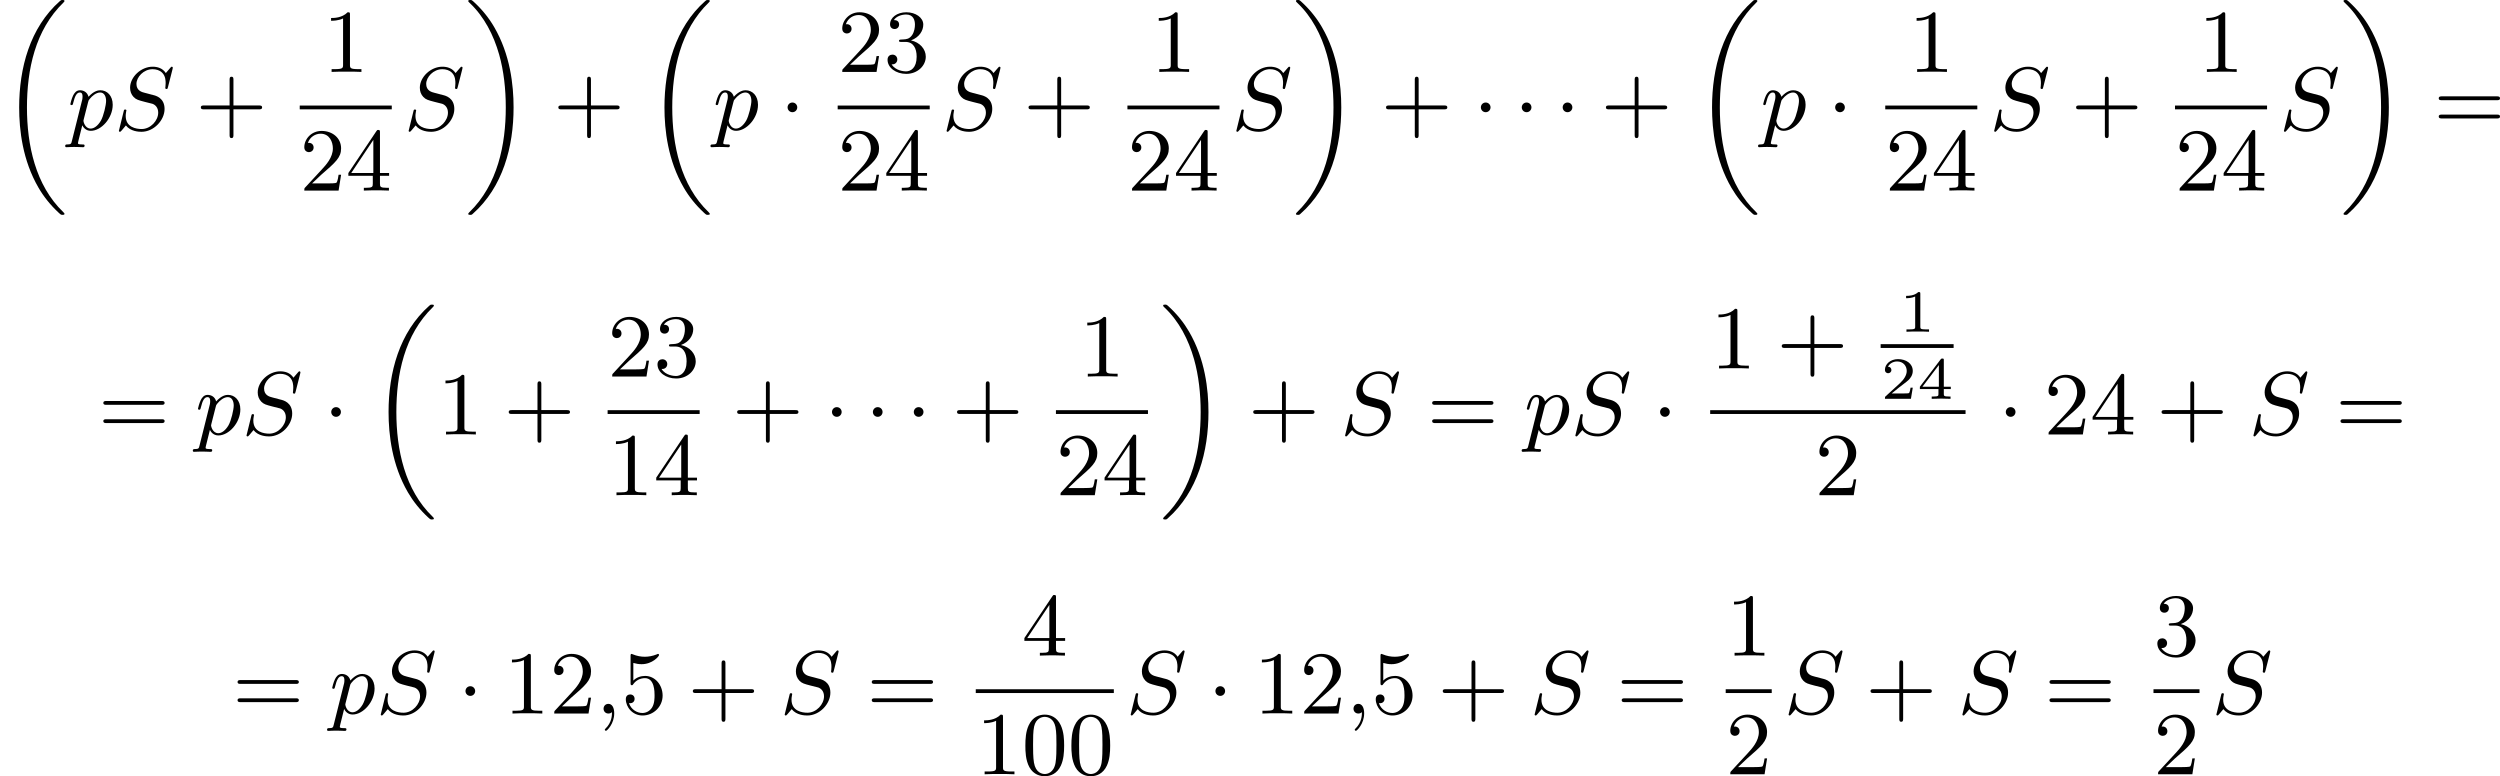 <?xml version='1.0' encoding='UTF-8'?>
<!-- This file was generated by dvisvgm 2.13.3 -->
<svg version='1.1' xmlns='http://www.w3.org/2000/svg' xmlns:xlink='http://www.w3.org/1999/xlink' width='500.587pt' height='155.431pt' viewBox='77.95 863.466 500.587 155.431'>
<defs>
<path id='g1-1' d='M1.757-2.251C1.757-2.511 1.551-2.735 1.273-2.735S.789-2.511 .789-2.251S.995-1.766 1.273-1.766S1.757-1.991 1.757-2.251Z'/>
<path id='g5-43' d='M6.33-2.053C6.456-2.053 6.644-2.053 6.644-2.242C6.644-2.439 6.474-2.439 6.33-2.439H3.775V-5.003C3.775-5.147 3.775-5.317 3.578-5.317C3.389-5.317 3.389-5.129 3.389-5.003V-2.439H.825C.699-2.439 .511-2.439 .511-2.251C.511-2.053 .681-2.053 .825-2.053H3.389V.511C3.389 .655 3.389 .825 3.587 .825C3.775 .825 3.775 .637 3.775 .511V-2.053H6.33Z'/>
<path id='g5-48' d='M4.241-2.869C4.241-3.47 4.214-4.241 3.9-4.914C3.506-5.756 2.824-5.972 2.304-5.972C1.766-5.972 1.085-5.756 .69-4.896C.403-4.277 .359-3.551 .359-2.869C.359-2.286 .377-1.417 .762-.708C1.184 .054 1.883 .197 2.295 .197C2.878 .197 3.542-.054 3.918-.879C4.187-1.479 4.241-2.152 4.241-2.869ZM2.304-.027C2.035-.027 1.39-.152 1.219-1.166C1.13-1.695 1.13-2.466 1.13-2.977C1.13-3.587 1.13-4.295 1.237-4.788C1.417-5.586 1.991-5.747 2.295-5.747C2.636-5.747 3.201-5.568 3.371-4.734C3.47-4.241 3.47-3.542 3.47-2.977C3.47-2.421 3.47-1.668 3.38-1.139C3.192-.117 2.529-.027 2.304-.027Z'/>
<path id='g5-49' d='M2.726-5.73C2.726-5.954 2.717-5.972 2.493-5.972C1.937-5.398 1.112-5.398 .834-5.398V-5.12C1.004-5.12 1.551-5.12 2.035-5.353V-.717C2.035-.386 2.008-.278 1.175-.278H.888V0C1.21-.027 2.008-.027 2.376-.027S3.551-.027 3.873 0V-.278H3.587C2.753-.278 2.726-.386 2.726-.717V-5.73Z'/>
<path id='g5-50' d='M4.142-1.587H3.891C3.873-1.47 3.802-.941 3.685-.798C3.631-.717 3.013-.717 2.833-.717H1.237L2.125-1.56C3.596-2.833 4.142-3.309 4.142-4.223C4.142-5.254 3.291-5.972 2.188-5.972C1.157-5.972 .457-5.156 .457-4.34C.457-3.891 .843-3.847 .924-3.847C1.121-3.847 1.39-3.99 1.39-4.313C1.39-4.582 1.201-4.779 .924-4.779C.879-4.779 .852-4.779 .816-4.77C1.031-5.407 1.605-5.694 2.089-5.694C3.004-5.694 3.318-4.842 3.318-4.223C3.318-3.309 2.627-2.564 2.197-2.098L.556-.323C.457-.224 .457-.206 .457 0H3.891L4.142-1.587Z'/>
<path id='g5-51' d='M2.735-3.156C3.569-3.47 3.963-4.125 3.963-4.743C3.963-5.434 3.201-5.972 2.268-5.972S.637-5.443 .637-4.761C.637-4.465 .834-4.295 1.094-4.295S1.542-4.483 1.542-4.743C1.542-5.057 1.327-5.192 1.022-5.192C1.255-5.568 1.802-5.747 2.242-5.747C2.986-5.747 3.129-5.156 3.129-4.734C3.129-4.465 3.075-4.035 2.851-3.694C2.573-3.291 2.26-3.273 2-3.255C1.775-3.237 1.757-3.237 1.686-3.237C1.605-3.228 1.533-3.219 1.533-3.12C1.533-3.004 1.605-3.004 1.757-3.004H2.179C2.959-3.004 3.3-2.376 3.3-1.524C3.3-.377 2.69-.054 2.233-.054C2.062-.054 1.193-.099 .789-.762C1.112-.717 1.363-.941 1.363-1.246C1.363-1.542 1.139-1.731 .879-1.731C.655-1.731 .386-1.596 .386-1.219C.386-.421 1.219 .197 2.26 .197C3.38 .197 4.214-.61 4.214-1.524C4.214-2.304 3.596-2.968 2.735-3.156Z'/>
<path id='g5-52' d='M.26-1.757V-1.479H2.708V-.708C2.708-.377 2.681-.278 2.008-.278H1.811V0C2.376-.027 3.004-.027 3.067-.027C3.111-.027 3.757-.027 4.322 0V-.278H4.125C3.452-.278 3.425-.377 3.425-.708V-1.479H4.34V-1.757H3.425V-5.828C3.425-6.007 3.425-6.07 3.255-6.07C3.147-6.07 3.138-6.061 3.058-5.936L.26-1.757ZM.547-1.757L2.762-5.075V-1.757H.547Z'/>
<path id='g5-53' d='M.933-3.093C.933-2.932 .933-2.833 1.058-2.833C1.13-2.833 1.157-2.869 1.21-2.95C1.479-3.327 1.91-3.542 2.376-3.542C3.335-3.542 3.335-2.161 3.335-1.838C3.335-1.56 3.335-1.004 3.084-.601C2.842-.224 2.466-.054 2.116-.054C1.587-.054 .986-.386 .771-1.049C.78-1.049 .834-1.031 .897-1.031C1.076-1.031 1.336-1.148 1.336-1.47C1.336-1.748 1.139-1.91 .897-1.91C.708-1.91 .457-1.802 .457-1.444C.457-.628 1.139 .197 2.134 .197C3.219 .197 4.142-.681 4.142-1.793C4.142-2.878 3.371-3.766 2.394-3.766C1.964-3.766 1.524-3.622 1.21-3.3V-5.066C1.479-4.985 1.757-4.94 2.035-4.94C3.138-4.94 3.784-5.738 3.784-5.855C3.784-5.936 3.73-5.972 3.685-5.972C3.667-5.972 3.649-5.972 3.569-5.927C3.147-5.756 2.735-5.685 2.358-5.685C1.973-5.685 1.569-5.756 1.157-5.927C1.067-5.972 1.049-5.972 1.04-5.972C.933-5.972 .933-5.882 .933-5.73V-3.093Z'/>
<path id='g5-61' d='M6.348-2.968C6.474-2.968 6.644-2.968 6.644-3.156C6.644-3.353 6.447-3.353 6.312-3.353H.843C.708-3.353 .511-3.353 .511-3.156C.511-2.968 .69-2.968 .807-2.968H6.348ZM6.312-1.139C6.447-1.139 6.644-1.139 6.644-1.336C6.644-1.524 6.474-1.524 6.348-1.524H.807C.69-1.524 .511-1.524 .511-1.336C.511-1.139 .708-1.139 .843-1.139H6.312Z'/>
<path id='g2-59' d='M1.632-.143C1.632 .152 1.632 .888 .968 1.524C.915 1.578 .915 1.587 .915 1.623C.915 1.686 .977 1.731 1.031 1.731C1.13 1.731 1.856 1.031 1.856-.018C1.856-.574 1.659-.968 1.273-.968C.968-.968 .789-.735 .789-.484S.968 0 1.273 0C1.408 0 1.542-.045 1.632-.143Z'/>
<path id='g2-83' d='M5.864-6.079C5.891-6.178 5.891-6.196 5.891-6.223C5.891-6.232 5.882-6.321 5.783-6.321C5.738-6.321 5.73-6.312 5.622-6.187C5.496-6.052 5.604-6.169 5.192-5.685C4.86-6.187 4.34-6.321 3.865-6.321C2.708-6.321 1.614-5.29 1.614-4.214C1.614-3.847 1.731-3.542 1.964-3.291C2.224-3.022 2.448-2.968 3.093-2.798L3.847-2.609C4.133-2.511 4.429-2.233 4.429-1.722C4.429-.924 3.667-.081 2.771-.081C2.242-.081 1.175-.242 1.175-1.39C1.175-1.47 1.175-1.605 1.228-1.874C1.246-1.91 1.246-1.928 1.246-1.937C1.246-1.973 1.228-2.035 1.121-2.035S1.004-1.991 .968-1.838L.493 .099C.493 .152 .538 .197 .601 .197C.646 .197 .655 .188 .771 .063C.825 0 1.085-.323 1.193-.439C1.659 .161 2.484 .197 2.753 .197C3.99 .197 5.066-.959 5.066-2.089C5.066-3.201 4.187-3.425 3.909-3.488L3.093-3.703C2.798-3.775 2.251-3.918 2.251-4.6S2.968-6.07 3.865-6.07C4.223-6.07 4.573-5.972 4.824-5.721C5.165-5.389 5.174-4.905 5.174-4.671C5.174-4.376 5.138-4.277 5.138-4.205S5.174-4.089 5.263-4.089C5.362-4.089 5.362-4.107 5.407-4.277L5.864-6.079Z'/>
<path id='g2-112' d='M.412 1.121C.35 1.381 .332 1.462-.054 1.462C-.152 1.462-.26 1.462-.26 1.623C-.26 1.659-.242 1.739-.143 1.739L.242 1.722C.296 1.713 .502 1.713 .628 1.713C.78 1.713 .933 1.722 1.085 1.722C1.228 1.722 1.381 1.739 1.515 1.739C1.569 1.739 1.686 1.739 1.686 1.578C1.686 1.462 1.596 1.462 1.444 1.462C1.022 1.462 1.022 1.399 1.022 1.318C1.022 1.264 1.085 1.022 1.121 .879L1.453-.457C1.542-.269 1.793 .099 2.304 .099C3.353 .099 4.501-1.166 4.501-2.511C4.501-3.425 3.936-3.963 3.264-3.963C3.075-3.963 2.627-3.918 2.08-3.309C1.946-3.811 1.533-3.963 1.228-3.963C.852-3.963 .664-3.685 .538-3.443C.386-3.129 .26-2.618 .26-2.582C.26-2.502 .323-2.475 .386-2.475C.484-2.475 .502-2.52 .547-2.699C.717-3.407 .906-3.739 1.21-3.739C1.479-3.739 1.479-3.452 1.479-3.318C1.479-3.246 1.47-3.111 1.453-3.04L.412 1.121ZM2.035-2.762C2.08-2.941 2.08-2.959 2.197-3.093C2.439-3.398 2.842-3.739 3.246-3.739C3.667-3.739 3.838-3.318 3.838-2.896C3.838-2.493 3.587-1.381 3.309-.906C3.004-.395 2.627-.126 2.295-.126C1.713-.126 1.569-.834 1.569-.897C1.569-.95 1.587-.995 1.596-1.04L2.035-2.762Z'/>
<path id='g3-49' d='M2.146-3.796C2.146-3.975 2.122-3.975 1.943-3.975C1.548-3.593 .938-3.593 .723-3.593V-3.359C.879-3.359 1.273-3.359 1.632-3.527V-.508C1.632-.311 1.632-.233 1.016-.233H.759V0C1.088-.024 1.554-.024 1.889-.024S2.69-.024 3.019 0V-.233H2.762C2.146-.233 2.146-.311 2.146-.508V-3.796Z'/>
<path id='g3-50' d='M3.216-1.118H2.995C2.983-1.034 2.923-.64 2.833-.574C2.792-.538 2.307-.538 2.224-.538H1.106L1.871-1.16C2.074-1.321 2.606-1.704 2.792-1.883C2.971-2.062 3.216-2.367 3.216-2.792C3.216-3.539 2.54-3.975 1.739-3.975C.968-3.975 .43-3.467 .43-2.905C.43-2.6 .687-2.564 .753-2.564C.903-2.564 1.076-2.672 1.076-2.887C1.076-3.019 .998-3.21 .735-3.21C.873-3.515 1.237-3.742 1.65-3.742C2.277-3.742 2.612-3.276 2.612-2.792C2.612-2.367 2.331-1.931 1.913-1.548L.496-.251C.436-.191 .43-.185 .43 0H3.031L3.216-1.118Z'/>
<path id='g3-52' d='M3.371-.98V-1.213H2.672V-3.856C2.672-3.993 2.672-4.035 2.523-4.035C2.415-4.035 2.403-4.017 2.349-3.945L.275-1.213V-.98H2.134V-.502C2.134-.305 2.134-.233 1.632-.233H1.459V0C1.578-.006 2.14-.024 2.403-.024S3.228-.006 3.347 0V-.233H3.174C2.672-.233 2.672-.305 2.672-.502V-.98H3.371ZM2.176-3.383V-1.213H.532L2.176-3.383Z'/>
<path id='g0-18' d='M6.456 21.035C6.456 20.999 6.456 20.981 6.339 20.865C3.533 18.166 2.699 14.113 2.699 10.383C2.699 6.626 3.506 2.636 6.357-.126C6.456-.224 6.456-.242 6.456-.278C6.456-.377 6.366-.377 6.259-.377C6.133-.377 6.115-.377 5.999-.269C2.986 2.394 1.919 6.447 1.919 10.374C1.919 12.652 2.26 15.673 3.856 18.417C4.358 19.287 5.048 20.165 5.9 20.945C6.106 21.134 6.124 21.134 6.259 21.134C6.366 21.134 6.456 21.134 6.456 21.035Z'/>
<path id='g0-19' d='M4.86 10.383C4.86 8.106 4.519 5.084 2.923 2.34C2.421 1.47 1.731 .592 .879-.188C.672-.377 .655-.377 .52-.377C.412-.377 .323-.377 .323-.278C.323-.233 .323-.215 .439-.108C1.919 1.282 2.86 3.129 3.416 5.084C3.882 6.734 4.08 8.563 4.08 10.374C4.08 14.068 3.282 18.121 .421 20.883C.35 20.954 .323 20.99 .323 21.035C.323 21.134 .412 21.134 .52 21.134C.646 21.134 .664 21.134 .78 21.026C3.793 18.363 4.86 14.31 4.86 10.383Z'/>
</defs>
<g id='page4' transform='matrix(2 0 0 2 0 0)'>
<use x='38.975' y='432.109' xlink:href='#g0-18'/>
<use x='45.759' y='444.732' xlink:href='#g2-112'/>
<use x='50.385' y='444.732' xlink:href='#g2-83'/>
<use x='58.572' y='444.732' xlink:href='#g5-43'/>
<use x='71.287' y='438.933' xlink:href='#g5-49'/>
<rect x='68.983' y='442.301' height='.379' width='9.215'/>
<use x='68.983' y='450.813' xlink:href='#g5-50'/>
<use x='73.591' y='450.813' xlink:href='#g5-52'/>
<use x='79.394' y='444.732' xlink:href='#g2-83'/>
<use x='85.533' y='432.109' xlink:href='#g0-19'/>
<use x='94.365' y='444.732' xlink:href='#g5-43'/>
<use x='103.58' y='432.109' xlink:href='#g0-18'/>
<use x='110.363' y='444.732' xlink:href='#g2-112'/>
<use x='117.037' y='444.732' xlink:href='#g1-1'/>
<use x='122.841' y='438.933' xlink:href='#g5-50'/>
<use x='127.448' y='438.933' xlink:href='#g5-51'/>
<rect x='122.841' y='442.301' height='.379' width='9.215'/>
<use x='122.841' y='450.813' xlink:href='#g5-50'/>
<use x='127.448' y='450.813' xlink:href='#g5-52'/>
<use x='133.251' y='444.732' xlink:href='#g2-83'/>
<use x='141.439' y='444.732' xlink:href='#g5-43'/>
<use x='154.153' y='438.933' xlink:href='#g5-49'/>
<rect x='151.85' y='442.301' height='.379' width='9.215'/>
<use x='151.85' y='450.813' xlink:href='#g5-50'/>
<use x='156.457' y='450.813' xlink:href='#g5-52'/>
<use x='162.26' y='444.732' xlink:href='#g2-83'/>
<use x='168.4' y='432.109' xlink:href='#g0-19'/>
<use x='177.231' y='444.732' xlink:href='#g5-43'/>
<use x='186.447' y='444.732' xlink:href='#g1-1'/>
<use x='190.542' y='444.732' xlink:href='#g1-1'/>
<use x='194.638' y='444.732' xlink:href='#g1-1'/>
<use x='199.246' y='444.732' xlink:href='#g5-43'/>
<use x='208.461' y='432.109' xlink:href='#g0-18'/>
<use x='215.245' y='444.732' xlink:href='#g2-112'/>
<use x='221.919' y='444.732' xlink:href='#g1-1'/>
<use x='230.026' y='438.933' xlink:href='#g5-49'/>
<rect x='227.722' y='442.301' height='.379' width='9.215'/>
<use x='227.722' y='450.813' xlink:href='#g5-50'/>
<use x='232.33' y='450.813' xlink:href='#g5-52'/>
<use x='238.133' y='444.732' xlink:href='#g2-83'/>
<use x='246.32' y='444.732' xlink:href='#g5-43'/>
<use x='259.035' y='438.933' xlink:href='#g5-49'/>
<rect x='256.731' y='442.301' height='.379' width='9.215'/>
<use x='256.731' y='450.813' xlink:href='#g5-50'/>
<use x='261.339' y='450.813' xlink:href='#g5-52'/>
<use x='267.142' y='444.732' xlink:href='#g2-83'/>
<use x='273.281' y='432.109' xlink:href='#g0-19'/>
<use x='282.625' y='444.732' xlink:href='#g5-61'/>
<use x='48.81' y='475.23' xlink:href='#g5-61'/>
<use x='58.537' y='475.23' xlink:href='#g2-112'/>
<use x='63.163' y='475.23' xlink:href='#g2-83'/>
<use x='71.35' y='475.23' xlink:href='#g1-1'/>
<use x='75.958' y='462.607' xlink:href='#g0-18'/>
<use x='82.742' y='475.23' xlink:href='#g5-49'/>
<use x='89.397' y='475.23' xlink:href='#g5-43'/>
<use x='99.808' y='469.431' xlink:href='#g5-50'/>
<use x='104.416' y='469.431' xlink:href='#g5-51'/>
<rect x='99.808' y='472.799' height='.379' width='9.215'/>
<use x='99.808' y='481.311' xlink:href='#g5-49'/>
<use x='104.416' y='481.311' xlink:href='#g5-52'/>
<use x='112.267' y='475.23' xlink:href='#g5-43'/>
<use x='121.482' y='475.23' xlink:href='#g1-1'/>
<use x='125.578' y='475.23' xlink:href='#g1-1'/>
<use x='129.674' y='475.23' xlink:href='#g1-1'/>
<use x='134.281' y='475.23' xlink:href='#g5-43'/>
<use x='146.996' y='469.431' xlink:href='#g5-49'/>
<rect x='144.692' y='472.799' height='.379' width='9.215'/>
<use x='144.692' y='481.311' xlink:href='#g5-50'/>
<use x='149.3' y='481.311' xlink:href='#g5-52'/>
<use x='155.103' y='462.607' xlink:href='#g0-19'/>
<use x='163.935' y='475.23' xlink:href='#g5-43'/>
<use x='173.15' y='475.23' xlink:href='#g2-83'/>
<use x='181.849' y='475.23' xlink:href='#g5-61'/>
<use x='191.577' y='475.23' xlink:href='#g2-112'/>
<use x='196.203' y='475.23' xlink:href='#g2-83'/>
<use x='204.39' y='475.23' xlink:href='#g1-1'/>
<use x='210.193' y='468.621' xlink:href='#g5-49'/>
<use x='216.849' y='468.621' xlink:href='#g5-43'/>
<use x='229.086' y='464.947' xlink:href='#g3-49'/>
<rect x='227.26' y='466.19' height='.379' width='7.306'/>
<use x='227.26' y='471.663' xlink:href='#g3-50'/>
<use x='230.913' y='471.663' xlink:href='#g3-52'/>
<rect x='210.193' y='472.799' height='.379' width='25.568'/>
<use x='220.673' y='481.311' xlink:href='#g5-50'/>
<use x='239.004' y='475.23' xlink:href='#g1-1'/>
<use x='243.612' y='475.23' xlink:href='#g5-50'/>
<use x='248.22' y='475.23' xlink:href='#g5-52'/>
<use x='254.875' y='475.23' xlink:href='#g5-43'/>
<use x='264.091' y='475.23' xlink:href='#g2-83'/>
<use x='272.79' y='475.23' xlink:href='#g5-61'/>
<use x='62.249' y='503.17' xlink:href='#g5-61'/>
<use x='71.976' y='503.17' xlink:href='#g2-112'/>
<use x='76.602' y='503.17' xlink:href='#g2-83'/>
<use x='84.79' y='503.17' xlink:href='#g1-1'/>
<use x='89.397' y='503.17' xlink:href='#g5-49'/>
<use x='94.005' y='503.17' xlink:href='#g5-50'/>
<use x='98.613' y='503.17' xlink:href='#g2-59'/>
<use x='101.173' y='503.17' xlink:href='#g5-53'/>
<use x='107.828' y='503.17' xlink:href='#g5-43'/>
<use x='117.044' y='503.17' xlink:href='#g2-83'/>
<use x='125.743' y='503.17' xlink:href='#g5-61'/>
<use x='141.273' y='497.371' xlink:href='#g5-52'/>
<rect x='136.666' y='500.739' height='.379' width='13.823'/>
<use x='136.666' y='509.251' xlink:href='#g5-49'/>
<use x='141.273' y='509.251' xlink:href='#g5-48'/>
<use x='145.881' y='509.251' xlink:href='#g5-48'/>
<use x='151.684' y='503.17' xlink:href='#g2-83'/>
<use x='159.872' y='503.17' xlink:href='#g1-1'/>
<use x='164.479' y='503.17' xlink:href='#g5-49'/>
<use x='169.087' y='503.17' xlink:href='#g5-50'/>
<use x='173.695' y='503.17' xlink:href='#g2-59'/>
<use x='176.254' y='503.17' xlink:href='#g5-53'/>
<use x='182.91' y='503.17' xlink:href='#g5-43'/>
<use x='192.125' y='503.17' xlink:href='#g2-83'/>
<use x='200.825' y='503.17' xlink:href='#g5-61'/>
<use x='211.748' y='497.371' xlink:href='#g5-49'/>
<rect x='211.748' y='500.739' height='.379' width='4.608'/>
<use x='211.748' y='509.251' xlink:href='#g5-50'/>
<use x='217.551' y='503.17' xlink:href='#g2-83'/>
<use x='225.738' y='503.17' xlink:href='#g5-43'/>
<use x='234.953' y='503.17' xlink:href='#g2-83'/>
<use x='243.653' y='503.17' xlink:href='#g5-61'/>
<use x='254.576' y='497.371' xlink:href='#g5-51'/>
<rect x='254.576' y='500.739' height='.379' width='4.608'/>
<use x='254.576' y='509.251' xlink:href='#g5-50'/>
<use x='260.379' y='503.17' xlink:href='#g2-83'/>
</g>
</svg>